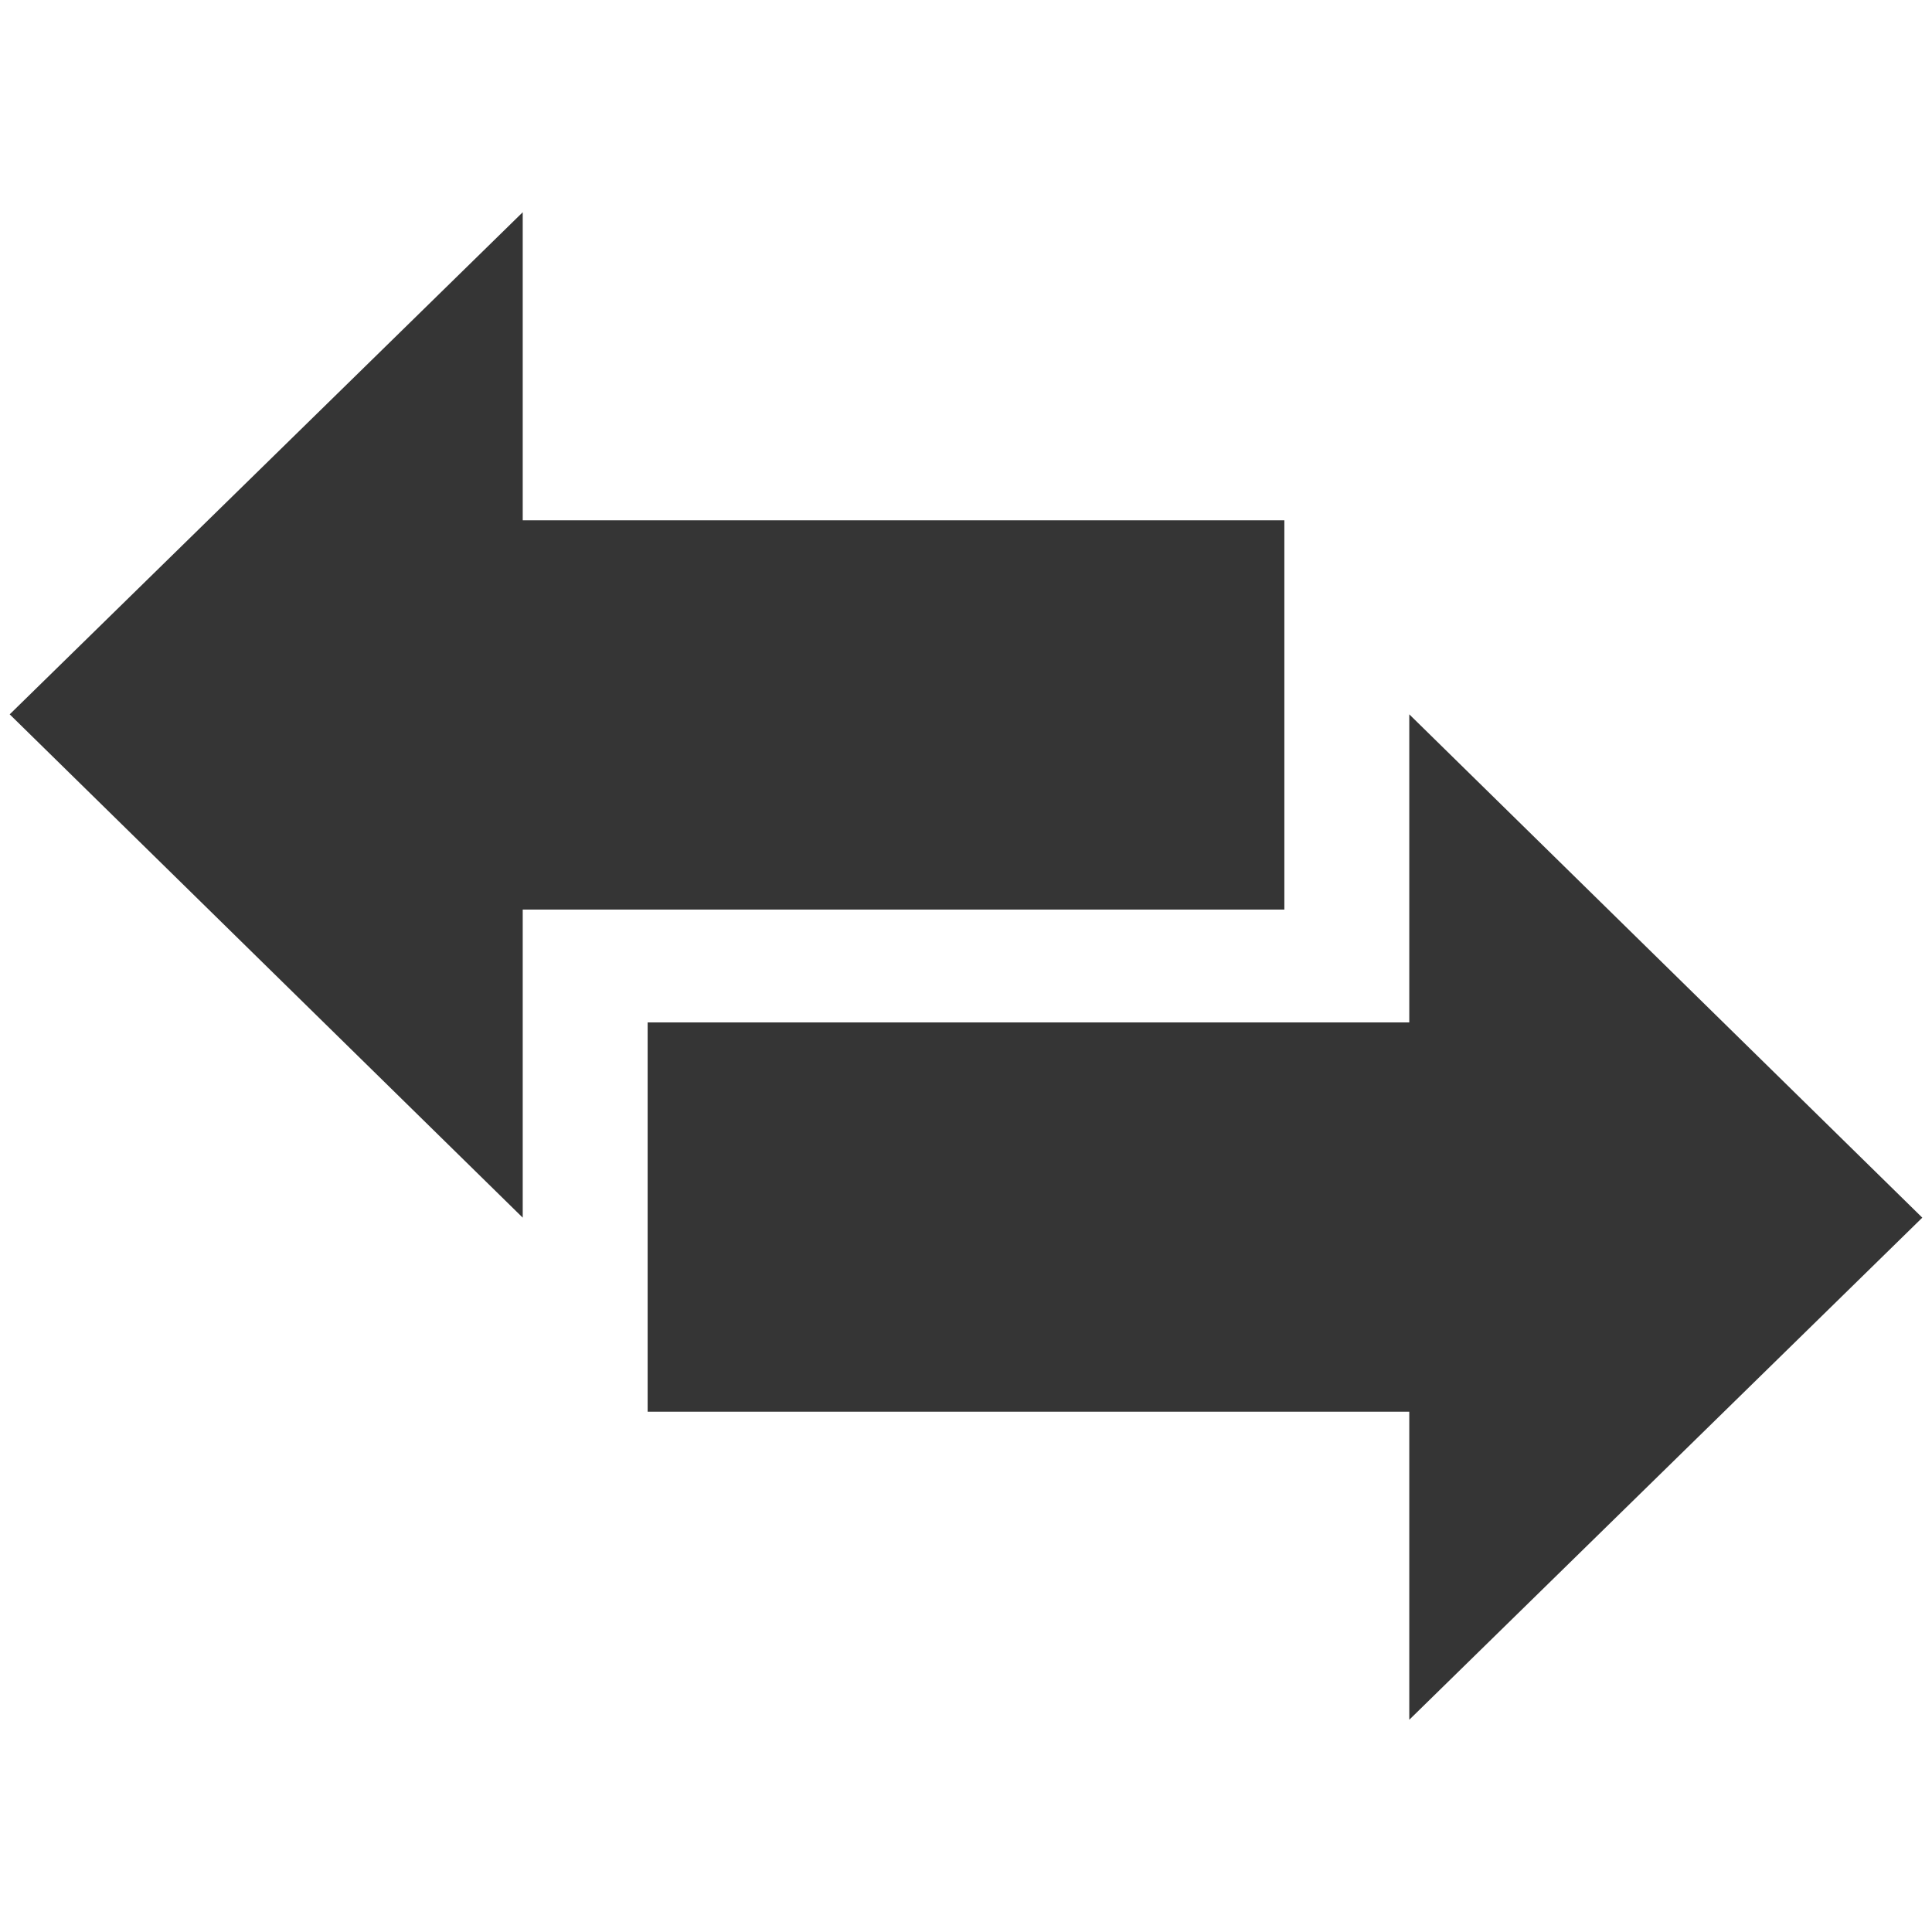 <?xml version="1.0" encoding="UTF-8"?>
<svg id="Layer_1" data-name="Layer 1" xmlns="http://www.w3.org/2000/svg" viewBox="0 0 15.93 15.93">
  <defs>
    <style>
      .cls-1 {
        fill: #353535;
      }
    </style>
  </defs>
  <polygon class="cls-1" points="4.31 4.29 4.31 1.75 .08 5.89 4.31 10.04 4.31 7.5 10.59 7.5 10.59 5.89 10.59 4.29 4.31 4.29"/>
  <polygon class="cls-1" points="11.62 11.64 11.62 14.18 15.85 10.04 11.62 5.89 11.62 8.43 5.34 8.43 5.34 10.04 5.34 11.64 11.62 11.64"/>
</svg>